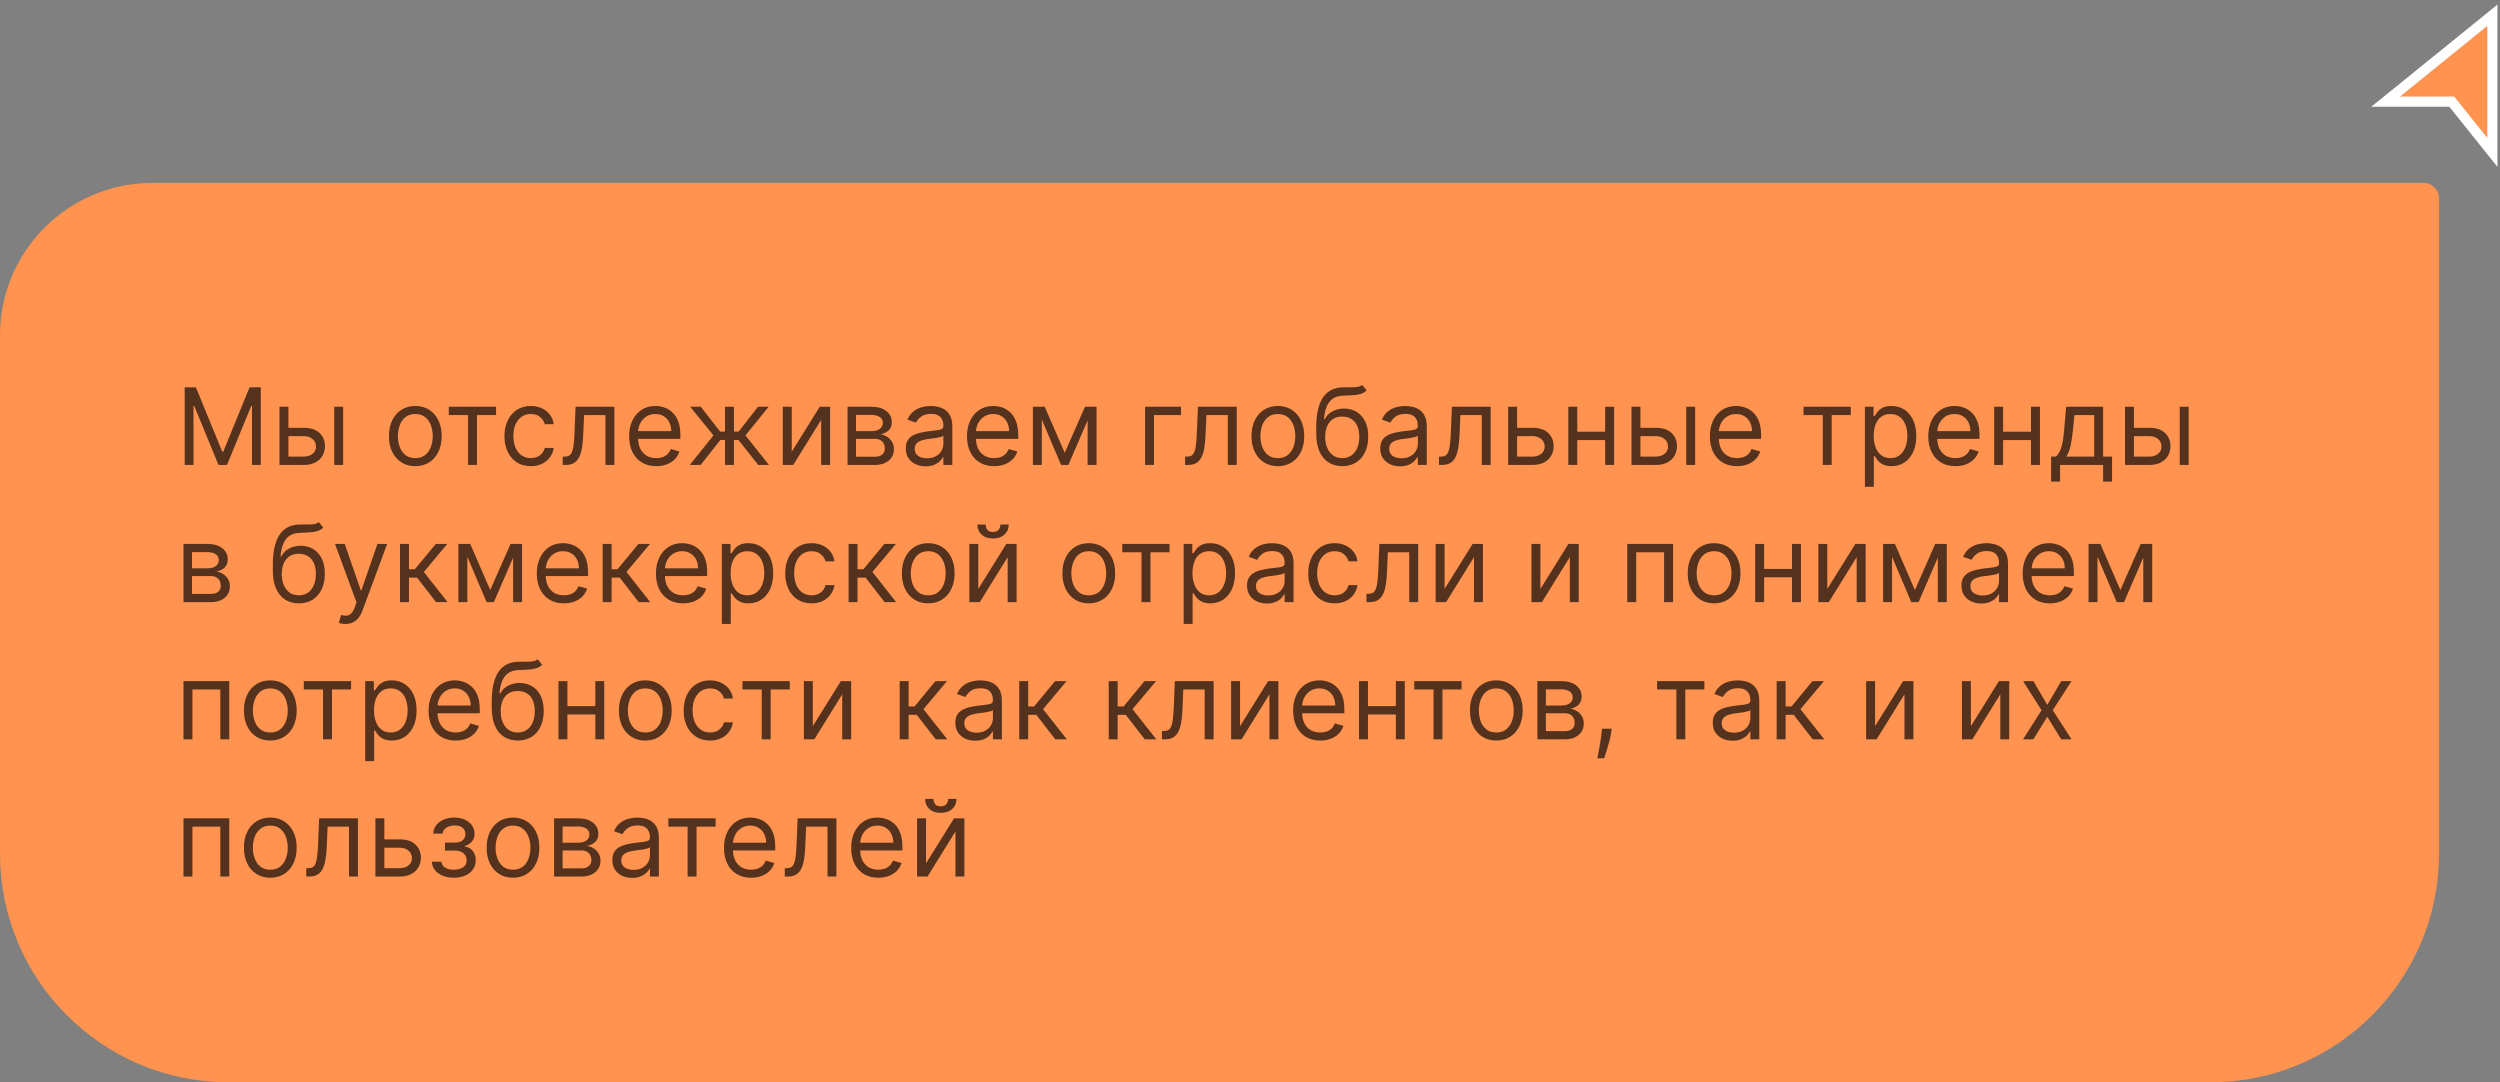 <?xml version="1.0" encoding="UTF-8"?> <svg xmlns="http://www.w3.org/2000/svg" width="328" height="142" viewBox="0 0 328 142" fill="none"><rect x="0" y="0" width="328" height="142" fill="#808080" stroke="none"/><path d="M327 2V20L321.667 13.333H313L327 2Z" fill="#FF934F" stroke="white" stroke-width="1.333"></path><path d="M0 44C0 32.954 8.954 24 20 24H318C319.105 24 320 24.895 320 26V112C320 128.569 306.569 142 290 142H30C13.431 142 0 128.569 0 112V44Z" fill="#FF934F"></path><path d="M24.233 50.818H25.704L29.165 59.27H29.284L32.744 50.818H34.216V61H33.062V53.264H32.963L29.781 61H28.668L25.486 53.264H25.386V61H24.233V50.818ZM37.683 56.128H39.871C40.766 56.128 41.45 56.355 41.924 56.809C42.398 57.263 42.635 57.838 42.635 58.534C42.635 58.992 42.529 59.407 42.317 59.782C42.105 60.153 41.793 60.45 41.382 60.672C40.971 60.891 40.467 61 39.871 61H36.669V53.364H37.842V59.906H39.871C40.335 59.906 40.716 59.784 41.014 59.538C41.312 59.293 41.462 58.978 41.462 58.594C41.462 58.189 41.312 57.86 41.014 57.604C40.716 57.349 40.335 57.222 39.871 57.222H37.683V56.128ZM43.848 61V53.364H45.021V61H43.848ZM54.489 61.159C53.799 61.159 53.194 60.995 52.674 60.667C52.157 60.339 51.753 59.88 51.461 59.29C51.173 58.7 51.029 58.01 51.029 57.222C51.029 56.426 51.173 55.732 51.461 55.139C51.753 54.545 52.157 54.084 52.674 53.756C53.194 53.428 53.799 53.264 54.489 53.264C55.178 53.264 55.781 53.428 56.298 53.756C56.819 54.084 57.223 54.545 57.511 55.139C57.803 55.732 57.949 56.426 57.949 57.222C57.949 58.01 57.803 58.7 57.511 59.29C57.223 59.88 56.819 60.339 56.298 60.667C55.781 60.995 55.178 61.159 54.489 61.159ZM54.489 60.105C55.012 60.105 55.443 59.971 55.781 59.702C56.119 59.434 56.37 59.081 56.532 58.644C56.694 58.206 56.776 57.732 56.776 57.222C56.776 56.711 56.694 56.236 56.532 55.795C56.37 55.354 56.119 54.998 55.781 54.726C55.443 54.454 55.012 54.318 54.489 54.318C53.965 54.318 53.534 54.454 53.196 54.726C52.858 54.998 52.608 55.354 52.445 55.795C52.283 56.236 52.202 56.711 52.202 57.222C52.202 57.732 52.283 58.206 52.445 58.644C52.608 59.081 52.858 59.434 53.196 59.702C53.534 59.971 53.965 60.105 54.489 60.105ZM58.882 54.457V53.364H65.087V54.457H62.581V61H61.407V54.457H58.882ZM69.644 61.159C68.928 61.159 68.311 60.99 67.794 60.652C67.277 60.314 66.879 59.848 66.601 59.255C66.323 58.662 66.183 57.984 66.183 57.222C66.183 56.446 66.326 55.762 66.611 55.168C66.899 54.572 67.3 54.106 67.814 53.771C68.331 53.433 68.934 53.264 69.624 53.264C70.161 53.264 70.645 53.364 71.076 53.562C71.506 53.761 71.859 54.04 72.135 54.398C72.41 54.756 72.58 55.173 72.647 55.651H71.473C71.384 55.303 71.185 54.994 70.877 54.726C70.572 54.454 70.161 54.318 69.644 54.318C69.186 54.318 68.785 54.438 68.441 54.676C68.099 54.911 67.832 55.245 67.64 55.675C67.451 56.103 67.357 56.605 67.357 57.182C67.357 57.772 67.45 58.285 67.635 58.723C67.824 59.16 68.089 59.5 68.431 59.742C68.775 59.984 69.18 60.105 69.644 60.105C69.949 60.105 70.225 60.052 70.474 59.946C70.723 59.84 70.933 59.688 71.105 59.489C71.278 59.29 71.4 59.051 71.473 58.773H72.647C72.58 59.224 72.416 59.63 72.154 59.991C71.896 60.349 71.553 60.634 71.125 60.846C70.701 61.055 70.207 61.159 69.644 61.159ZM73.826 61V59.906H74.104C74.333 59.906 74.523 59.861 74.676 59.772C74.828 59.679 74.951 59.519 75.044 59.29C75.14 59.058 75.213 58.736 75.262 58.325C75.315 57.911 75.354 57.384 75.377 56.744L75.516 53.364H80.607V61H79.434V54.457H76.63L76.51 57.182C76.484 57.808 76.427 58.36 76.341 58.837C76.258 59.311 76.131 59.709 75.958 60.031C75.789 60.352 75.564 60.594 75.282 60.756C75.001 60.919 74.648 61 74.223 61H73.826ZM86.101 61.159C85.365 61.159 84.731 60.997 84.197 60.672C83.667 60.344 83.257 59.886 82.969 59.3C82.684 58.71 82.542 58.024 82.542 57.242C82.542 56.459 82.684 55.77 82.969 55.173C83.257 54.573 83.659 54.106 84.172 53.771C84.689 53.433 85.293 53.264 85.982 53.264C86.38 53.264 86.772 53.331 87.16 53.463C87.548 53.596 87.901 53.811 88.219 54.109C88.537 54.404 88.791 54.795 88.98 55.283C89.169 55.77 89.263 56.37 89.263 57.082V57.58H83.377V56.565H88.07C88.07 56.135 87.984 55.75 87.811 55.412C87.642 55.074 87.4 54.807 87.086 54.611C86.774 54.416 86.406 54.318 85.982 54.318C85.515 54.318 85.11 54.434 84.769 54.666C84.431 54.895 84.171 55.193 83.988 55.561C83.806 55.929 83.715 56.323 83.715 56.744V57.42C83.715 57.997 83.814 58.486 84.013 58.887C84.215 59.285 84.495 59.588 84.853 59.797C85.211 60.002 85.627 60.105 86.101 60.105C86.409 60.105 86.688 60.062 86.936 59.976C87.188 59.886 87.406 59.754 87.588 59.578C87.77 59.399 87.911 59.177 88.01 58.912L89.144 59.23C89.025 59.615 88.824 59.953 88.542 60.244C88.261 60.533 87.913 60.758 87.498 60.92C87.084 61.08 86.618 61.159 86.101 61.159ZM90.506 61L93.608 57.122L90.545 53.364H91.938L94.483 56.625H95.119V53.364H96.293V56.625H96.909L99.454 53.364H100.847L97.804 57.122L100.886 61H99.474L96.889 57.719H96.293V61H95.119V57.719H94.523L91.918 61H90.506ZM103.876 59.27L107.555 53.364H108.908V61H107.734V55.094L104.075 61H102.703V53.364H103.876V59.27ZM111.197 61V53.364H114.319C115.141 53.364 115.794 53.549 116.277 53.92C116.761 54.292 117.003 54.782 117.003 55.392C117.003 55.856 116.866 56.216 116.591 56.471C116.316 56.723 115.963 56.894 115.532 56.983C115.813 57.023 116.087 57.122 116.352 57.281C116.621 57.44 116.843 57.659 117.018 57.938C117.194 58.213 117.282 58.551 117.282 58.952C117.282 59.343 117.182 59.693 116.983 60.001C116.785 60.309 116.5 60.553 116.128 60.731C115.757 60.91 115.313 61 114.796 61H111.197ZM112.31 59.926H114.796C115.2 59.926 115.517 59.83 115.746 59.638C115.974 59.446 116.089 59.184 116.089 58.852C116.089 58.458 115.974 58.148 115.746 57.923C115.517 57.694 115.2 57.58 114.796 57.58H112.31V59.926ZM112.31 56.565H114.319C114.634 56.565 114.904 56.522 115.129 56.436C115.354 56.347 115.527 56.221 115.646 56.058C115.769 55.892 115.83 55.697 115.83 55.472C115.83 55.15 115.696 54.898 115.427 54.716C115.159 54.53 114.789 54.438 114.319 54.438H112.31V56.565ZM121.445 61.179C120.961 61.179 120.522 61.088 120.128 60.906C119.733 60.72 119.42 60.453 119.188 60.105C118.956 59.754 118.84 59.33 118.84 58.832C118.84 58.395 118.926 58.04 119.098 57.769C119.271 57.493 119.501 57.278 119.789 57.122C120.078 56.966 120.396 56.85 120.744 56.774C121.095 56.695 121.448 56.632 121.803 56.585C122.267 56.526 122.643 56.481 122.932 56.451C123.223 56.418 123.435 56.363 123.568 56.287C123.704 56.211 123.772 56.078 123.772 55.889V55.849C123.772 55.359 123.637 54.978 123.369 54.706C123.104 54.434 122.701 54.298 122.161 54.298C121.601 54.298 121.162 54.421 120.843 54.666C120.525 54.911 120.302 55.173 120.172 55.452L119.059 55.054C119.258 54.59 119.523 54.229 119.854 53.97C120.189 53.708 120.553 53.526 120.948 53.423C121.346 53.317 121.737 53.264 122.121 53.264C122.366 53.264 122.648 53.294 122.966 53.354C123.288 53.41 123.598 53.528 123.896 53.707C124.198 53.886 124.448 54.156 124.647 54.517C124.846 54.878 124.945 55.362 124.945 55.969V61H123.772V59.966H123.712C123.633 60.132 123.5 60.309 123.314 60.498C123.129 60.687 122.882 60.847 122.574 60.98C122.265 61.113 121.889 61.179 121.445 61.179ZM121.624 60.125C122.088 60.125 122.479 60.034 122.797 59.852C123.119 59.669 123.361 59.434 123.523 59.146C123.689 58.857 123.772 58.554 123.772 58.236V57.162C123.722 57.222 123.613 57.276 123.444 57.326C123.278 57.372 123.086 57.414 122.867 57.45C122.651 57.483 122.441 57.513 122.235 57.54C122.033 57.563 121.869 57.583 121.743 57.599C121.438 57.639 121.153 57.704 120.888 57.793C120.626 57.88 120.414 58.01 120.252 58.186C120.093 58.358 120.013 58.594 120.013 58.892C120.013 59.3 120.164 59.608 120.466 59.817C120.771 60.022 121.157 60.125 121.624 60.125ZM130.428 61.159C129.692 61.159 129.058 60.997 128.524 60.672C127.994 60.344 127.584 59.886 127.296 59.3C127.011 58.71 126.869 58.024 126.869 57.242C126.869 56.459 127.011 55.77 127.296 55.173C127.584 54.573 127.986 54.106 128.499 53.771C129.016 53.433 129.62 53.264 130.309 53.264C130.707 53.264 131.099 53.331 131.487 53.463C131.875 53.596 132.228 53.811 132.546 54.109C132.864 54.404 133.118 54.795 133.307 55.283C133.496 55.77 133.59 56.37 133.59 57.082V57.58H127.704V56.565H132.397C132.397 56.135 132.311 55.75 132.138 55.412C131.969 55.074 131.727 54.807 131.413 54.611C131.101 54.416 130.733 54.318 130.309 54.318C129.842 54.318 129.437 54.434 129.096 54.666C128.758 54.895 128.498 55.193 128.315 55.561C128.133 55.929 128.042 56.323 128.042 56.744V57.42C128.042 57.997 128.141 58.486 128.34 58.887C128.542 59.285 128.822 59.588 129.18 59.797C129.538 60.002 129.954 60.105 130.428 60.105C130.736 60.105 131.015 60.062 131.263 59.976C131.515 59.886 131.732 59.754 131.915 59.578C132.097 59.399 132.238 59.177 132.337 58.912L133.471 59.23C133.352 59.615 133.151 59.953 132.869 60.244C132.588 60.533 132.24 60.758 131.825 60.92C131.411 61.08 130.945 61.159 130.428 61.159ZM139.691 59.409L142.356 53.364H143.47L140.168 61H139.214L135.972 53.364H137.066L139.691 59.409ZM136.688 53.364V61H135.515V53.364H136.688ZM142.694 61V53.364H143.867V61H142.694ZM154.946 53.364V54.457H151.406V61H150.232V53.364H154.946ZM155.48 61V59.906H155.758C155.987 59.906 156.177 59.861 156.33 59.772C156.482 59.679 156.605 59.519 156.698 59.29C156.794 59.058 156.867 58.736 156.916 58.325C156.969 57.911 157.007 57.384 157.031 56.744L157.17 53.364H162.261V61H161.087V54.457H158.284L158.164 57.182C158.138 57.808 158.081 58.36 157.995 58.837C157.912 59.311 157.785 59.709 157.612 60.031C157.443 60.352 157.218 60.594 156.936 60.756C156.654 60.919 156.301 61 155.877 61H155.48ZM167.656 61.159C166.966 61.159 166.361 60.995 165.841 60.667C165.324 60.339 164.92 59.88 164.628 59.29C164.34 58.7 164.196 58.01 164.196 57.222C164.196 56.426 164.34 55.732 164.628 55.139C164.92 54.545 165.324 54.084 165.841 53.756C166.361 53.428 166.966 53.264 167.656 53.264C168.345 53.264 168.948 53.428 169.465 53.756C169.986 54.084 170.39 54.545 170.678 55.139C170.97 55.732 171.116 56.426 171.116 57.222C171.116 58.01 170.97 58.7 170.678 59.29C170.39 59.88 169.986 60.339 169.465 60.667C168.948 60.995 168.345 61.159 167.656 61.159ZM167.656 60.105C168.179 60.105 168.61 59.971 168.948 59.702C169.286 59.434 169.537 59.081 169.699 58.644C169.861 58.206 169.943 57.732 169.943 57.222C169.943 56.711 169.861 56.236 169.699 55.795C169.537 55.354 169.286 54.998 168.948 54.726C168.61 54.454 168.179 54.318 167.656 54.318C167.132 54.318 166.701 54.454 166.363 54.726C166.025 54.998 165.775 55.354 165.612 55.795C165.45 56.236 165.369 56.711 165.369 57.222C165.369 57.732 165.45 58.206 165.612 58.644C165.775 59.081 166.025 59.434 166.363 59.702C166.701 59.971 167.132 60.105 167.656 60.105ZM178.715 50.5L179.311 51.216C179.079 51.441 178.811 51.599 178.506 51.688C178.201 51.778 177.856 51.832 177.472 51.852C177.087 51.872 176.66 51.892 176.189 51.912C175.659 51.932 175.22 52.061 174.872 52.3C174.524 52.538 174.255 52.883 174.066 53.334C173.877 53.785 173.756 54.338 173.703 54.994H173.803C174.061 54.517 174.419 54.166 174.877 53.94C175.334 53.715 175.824 53.602 176.348 53.602C176.945 53.602 177.482 53.742 177.959 54.02C178.436 54.298 178.814 54.711 179.092 55.258C179.371 55.805 179.51 56.479 179.51 57.281C179.51 58.08 179.368 58.769 179.083 59.349C178.801 59.929 178.405 60.377 177.894 60.692C177.387 61.003 176.792 61.159 176.109 61.159C175.427 61.159 174.828 60.998 174.315 60.677C173.801 60.352 173.402 59.871 173.117 59.235C172.832 58.595 172.689 57.805 172.689 56.864V56.048C172.689 54.348 172.977 53.059 173.554 52.18C174.134 51.302 175.006 50.848 176.169 50.818C176.58 50.805 176.946 50.802 177.268 50.808C177.589 50.815 177.869 50.8 178.108 50.764C178.347 50.727 178.549 50.639 178.715 50.5ZM176.109 60.105C176.57 60.105 176.966 59.989 177.298 59.757C177.632 59.525 177.889 59.199 178.068 58.778C178.247 58.353 178.337 57.855 178.337 57.281C178.337 56.724 178.246 56.251 178.063 55.859C177.884 55.468 177.627 55.17 177.293 54.965C176.958 54.759 176.557 54.656 176.09 54.656C175.748 54.656 175.442 54.714 175.17 54.83C174.898 54.946 174.666 55.117 174.474 55.342C174.282 55.568 174.132 55.843 174.026 56.168C173.924 56.492 173.869 56.864 173.862 57.281C173.862 58.136 174.063 58.821 174.464 59.334C174.865 59.848 175.413 60.105 176.109 60.105ZM183.692 61.179C183.208 61.179 182.769 61.088 182.374 60.906C181.98 60.72 181.667 60.453 181.435 60.105C181.203 59.754 181.087 59.33 181.087 58.832C181.087 58.395 181.173 58.04 181.345 57.769C181.518 57.493 181.748 57.278 182.036 57.122C182.325 56.966 182.643 56.85 182.991 56.774C183.342 56.695 183.695 56.632 184.05 56.585C184.514 56.526 184.89 56.481 185.178 56.451C185.47 56.418 185.682 56.363 185.815 56.287C185.951 56.211 186.019 56.078 186.019 55.889V55.849C186.019 55.359 185.884 54.978 185.616 54.706C185.351 54.434 184.948 54.298 184.408 54.298C183.848 54.298 183.409 54.421 183.09 54.666C182.772 54.911 182.548 55.173 182.419 55.452L181.306 55.054C181.504 54.59 181.77 54.229 182.101 53.97C182.436 53.708 182.8 53.526 183.195 53.423C183.593 53.317 183.984 53.264 184.368 53.264C184.613 53.264 184.895 53.294 185.213 53.354C185.535 53.41 185.845 53.528 186.143 53.707C186.445 53.886 186.695 54.156 186.894 54.517C187.093 54.878 187.192 55.362 187.192 55.969V61H186.019V59.966H185.959C185.879 60.132 185.747 60.309 185.561 60.498C185.376 60.687 185.129 60.847 184.821 60.98C184.512 61.113 184.136 61.179 183.692 61.179ZM183.871 60.125C184.335 60.125 184.726 60.034 185.044 59.852C185.366 59.669 185.608 59.434 185.77 59.146C185.936 58.857 186.019 58.554 186.019 58.236V57.162C185.969 57.222 185.86 57.276 185.691 57.326C185.525 57.372 185.333 57.414 185.114 57.45C184.898 57.483 184.688 57.513 184.482 57.54C184.28 57.563 184.116 57.583 183.99 57.599C183.685 57.639 183.4 57.704 183.135 57.793C182.873 57.88 182.661 58.01 182.499 58.186C182.34 58.358 182.26 58.594 182.26 58.892C182.26 59.3 182.411 59.608 182.713 59.817C183.017 60.022 183.404 60.125 183.871 60.125ZM188.797 61V59.906H189.076C189.304 59.906 189.495 59.861 189.647 59.772C189.8 59.679 189.923 59.519 190.015 59.29C190.111 59.058 190.184 58.736 190.234 58.325C190.287 57.911 190.325 57.384 190.348 56.744L190.488 53.364H195.579V61H194.405V54.457H191.601L191.482 57.182C191.455 57.808 191.399 58.36 191.313 58.837C191.23 59.311 191.103 59.709 190.93 60.031C190.761 60.352 190.536 60.594 190.254 60.756C189.972 60.919 189.619 61 189.195 61H188.797ZM198.885 56.128H201.073C201.968 56.128 202.652 56.355 203.126 56.809C203.6 57.263 203.837 57.838 203.837 58.534C203.837 58.992 203.731 59.407 203.519 59.782C203.307 60.153 202.995 60.45 202.584 60.672C202.173 60.891 201.67 61 201.073 61H197.871V53.364H199.045V59.906H201.073C201.537 59.906 201.918 59.784 202.216 59.538C202.515 59.293 202.664 58.978 202.664 58.594C202.664 58.189 202.515 57.86 202.216 57.604C201.918 57.349 201.537 57.222 201.073 57.222H198.885V56.128ZM210.874 56.645V57.739H206.658V56.645H210.874ZM206.937 53.364V61H205.763V53.364H206.937ZM211.769 53.364V61H210.596V53.364H211.769ZM215.066 56.128H217.253C218.148 56.128 218.833 56.355 219.307 56.809C219.781 57.263 220.018 57.838 220.018 58.534C220.018 58.992 219.912 59.407 219.699 59.782C219.487 60.153 219.176 60.45 218.765 60.672C218.354 60.891 217.85 61 217.253 61H214.052V53.364H215.225V59.906H217.253C217.717 59.906 218.099 59.784 218.397 59.538C218.695 59.293 218.844 58.978 218.844 58.594C218.844 58.189 218.695 57.86 218.397 57.604C218.099 57.349 217.717 57.222 217.253 57.222H215.066V56.128ZM221.231 61V53.364H222.404V61H221.231ZM227.893 61.159C227.158 61.159 226.523 60.997 225.989 60.672C225.459 60.344 225.05 59.886 224.761 59.3C224.476 58.71 224.334 58.024 224.334 57.242C224.334 56.459 224.476 55.77 224.761 55.173C225.05 54.573 225.451 54.106 225.964 53.771C226.481 53.433 227.085 53.264 227.774 53.264C228.172 53.264 228.565 53.331 228.952 53.463C229.34 53.596 229.693 53.811 230.011 54.109C230.329 54.404 230.583 54.795 230.772 55.283C230.961 55.77 231.055 56.37 231.055 57.082V57.58H225.169V56.565H229.862C229.862 56.135 229.776 55.75 229.604 55.412C229.435 55.074 229.193 54.807 228.878 54.611C228.566 54.416 228.198 54.318 227.774 54.318C227.307 54.318 226.902 54.434 226.561 54.666C226.223 54.895 225.963 55.193 225.78 55.561C225.598 55.929 225.507 56.323 225.507 56.744V57.42C225.507 57.997 225.606 58.486 225.805 58.887C226.007 59.285 226.288 59.588 226.646 59.797C227.003 60.002 227.419 60.105 227.893 60.105C228.202 60.105 228.48 60.062 228.729 59.976C228.981 59.886 229.198 59.754 229.38 59.578C229.562 59.399 229.703 59.177 229.802 58.912L230.936 59.23C230.817 59.615 230.616 59.953 230.334 60.244C230.053 60.533 229.705 60.758 229.29 60.92C228.876 61.08 228.41 61.159 227.893 61.159ZM236.62 54.457V53.364H242.825V54.457H240.319V61H239.146V54.457H236.62ZM244.676 63.864V53.364H245.81V54.577H245.949C246.035 54.444 246.154 54.275 246.307 54.07C246.463 53.861 246.685 53.675 246.973 53.513C247.265 53.347 247.659 53.264 248.156 53.264C248.799 53.264 249.366 53.425 249.857 53.746C250.347 54.068 250.73 54.524 251.005 55.114C251.28 55.704 251.418 56.4 251.418 57.202C251.418 58.01 251.28 58.711 251.005 59.305C250.73 59.895 250.349 60.352 249.861 60.677C249.374 60.998 248.812 61.159 248.176 61.159C247.686 61.159 247.293 61.078 246.998 60.916C246.703 60.75 246.476 60.562 246.317 60.354C246.158 60.142 246.035 59.966 245.949 59.827H245.849V63.864H244.676ZM245.83 57.182C245.83 57.758 245.914 58.267 246.083 58.708C246.252 59.146 246.499 59.489 246.824 59.737C247.149 59.983 247.546 60.105 248.017 60.105C248.508 60.105 248.917 59.976 249.245 59.717C249.576 59.456 249.825 59.104 249.991 58.663C250.16 58.219 250.244 57.725 250.244 57.182C250.244 56.645 250.161 56.161 249.996 55.73C249.833 55.296 249.586 54.953 249.255 54.701C248.927 54.446 248.514 54.318 248.017 54.318C247.54 54.318 247.139 54.439 246.814 54.681C246.489 54.92 246.244 55.255 246.078 55.685C245.912 56.113 245.83 56.612 245.83 57.182ZM256.549 61.159C255.813 61.159 255.179 60.997 254.645 60.672C254.115 60.344 253.705 59.886 253.417 59.3C253.132 58.71 252.989 58.024 252.989 57.242C252.989 56.459 253.132 55.77 253.417 55.173C253.705 54.573 254.106 54.106 254.62 53.771C255.137 53.433 255.74 53.264 256.43 53.264C256.827 53.264 257.22 53.331 257.608 53.463C257.996 53.596 258.349 53.811 258.667 54.109C258.985 54.404 259.239 54.795 259.428 55.283C259.617 55.77 259.711 56.37 259.711 57.082V57.58H253.825V56.565H258.518C258.518 56.135 258.432 55.75 258.259 55.412C258.09 55.074 257.848 54.807 257.533 54.611C257.222 54.416 256.854 54.318 256.43 54.318C255.962 54.318 255.558 54.434 255.217 54.666C254.879 54.895 254.618 55.193 254.436 55.561C254.254 55.929 254.163 56.323 254.163 56.744V57.42C254.163 57.997 254.262 58.486 254.461 58.887C254.663 59.285 254.943 59.588 255.301 59.797C255.659 60.002 256.075 60.105 256.549 60.105C256.857 60.105 257.136 60.062 257.384 59.976C257.636 59.886 257.853 59.754 258.036 59.578C258.218 59.399 258.359 59.177 258.458 58.912L259.592 59.23C259.472 59.615 259.272 59.953 258.99 60.244C258.708 60.533 258.36 60.758 257.946 60.92C257.532 61.08 257.066 61.159 256.549 61.159ZM266.747 56.645V57.739H262.531V56.645H266.747ZM262.809 53.364V61H261.636V53.364H262.809ZM267.641 53.364V61H266.468V53.364H267.641ZM269.109 63.188V59.906H269.745C269.901 59.744 270.035 59.568 270.148 59.379C270.261 59.19 270.358 58.967 270.441 58.708C270.527 58.446 270.6 58.128 270.66 57.754C270.72 57.376 270.773 56.92 270.819 56.386L271.078 53.364H275.93V59.906H277.103V63.188H275.93V61H270.282V63.188H269.109ZM271.078 59.906H274.757V54.457H272.171L271.973 56.386C271.89 57.185 271.787 57.883 271.664 58.479C271.542 59.076 271.346 59.552 271.078 59.906ZM279.815 56.128H282.002C282.897 56.128 283.582 56.355 284.056 56.809C284.53 57.263 284.766 57.838 284.766 58.534C284.766 58.992 284.66 59.407 284.448 59.782C284.236 60.153 283.925 60.45 283.514 60.672C283.103 60.891 282.599 61 282.002 61H278.801V53.364H279.974V59.906H282.002C282.466 59.906 282.847 59.784 283.146 59.538C283.444 59.293 283.593 58.978 283.593 58.594C283.593 58.189 283.444 57.86 283.146 57.604C282.847 57.349 282.466 57.222 282.002 57.222H279.815V56.128ZM285.98 61V53.364H287.153V61H285.98ZM24.074 79V71.364H27.196C28.018 71.364 28.671 71.549 29.155 71.921C29.639 72.292 29.881 72.782 29.881 73.392C29.881 73.856 29.743 74.216 29.468 74.471C29.193 74.723 28.84 74.894 28.409 74.983C28.691 75.023 28.964 75.122 29.229 75.281C29.498 75.44 29.72 75.659 29.896 75.938C30.071 76.213 30.159 76.551 30.159 76.952C30.159 77.343 30.06 77.692 29.861 78.001C29.662 78.309 29.377 78.553 29.006 78.731C28.634 78.91 28.19 79 27.673 79H24.074ZM25.188 77.926H27.673C28.078 77.926 28.394 77.83 28.623 77.638C28.852 77.445 28.966 77.184 28.966 76.852C28.966 76.458 28.852 76.148 28.623 75.923C28.394 75.694 28.078 75.579 27.673 75.579H25.188V77.926ZM25.188 74.565H27.196C27.511 74.565 27.781 74.522 28.006 74.436C28.232 74.347 28.404 74.221 28.523 74.058C28.646 73.892 28.707 73.697 28.707 73.472C28.707 73.15 28.573 72.898 28.305 72.716C28.036 72.53 27.667 72.438 27.196 72.438H25.188V74.565ZM41.82 68.5L42.417 69.216C42.185 69.441 41.916 69.599 41.611 69.688C41.307 69.778 40.962 69.832 40.577 69.852C40.193 69.872 39.765 69.892 39.295 69.912C38.764 69.932 38.325 70.061 37.977 70.3C37.629 70.538 37.361 70.883 37.172 71.334C36.983 71.785 36.862 72.338 36.809 72.994H36.908C37.167 72.517 37.525 72.166 37.982 71.94C38.44 71.715 38.93 71.602 39.454 71.602C40.05 71.602 40.587 71.742 41.065 72.02C41.542 72.298 41.92 72.711 42.198 73.258C42.477 73.805 42.616 74.479 42.616 75.281C42.616 76.08 42.473 76.769 42.188 77.349C41.907 77.93 41.51 78.377 41 78.692C40.493 79.003 39.898 79.159 39.215 79.159C38.532 79.159 37.934 78.998 37.42 78.677C36.907 78.352 36.507 77.871 36.222 77.235C35.937 76.595 35.795 75.805 35.795 74.864V74.048C35.795 72.348 36.083 71.059 36.66 70.18C37.24 69.302 38.111 68.848 39.275 68.818C39.686 68.805 40.052 68.802 40.374 68.808C40.695 68.815 40.975 68.8 41.214 68.763C41.452 68.727 41.655 68.639 41.82 68.5ZM39.215 78.105C39.676 78.105 40.072 77.989 40.403 77.757C40.738 77.525 40.995 77.199 41.174 76.778C41.353 76.353 41.443 75.855 41.443 75.281C41.443 74.724 41.351 74.251 41.169 73.859C40.99 73.468 40.733 73.17 40.398 72.965C40.064 72.759 39.663 72.656 39.195 72.656C38.854 72.656 38.547 72.714 38.276 72.83C38.004 72.946 37.772 73.117 37.58 73.342C37.387 73.568 37.238 73.843 37.132 74.168C37.029 74.492 36.975 74.864 36.968 75.281C36.968 76.136 37.169 76.821 37.57 77.335C37.971 77.848 38.519 78.105 39.215 78.105ZM45.306 81.864C45.107 81.864 44.93 81.847 44.774 81.814C44.618 81.784 44.511 81.754 44.451 81.724L44.749 80.69C45.034 80.763 45.286 80.79 45.505 80.77C45.724 80.75 45.918 80.652 46.087 80.477C46.259 80.304 46.416 80.024 46.559 79.636L46.778 79.04L43.954 71.364H45.227L47.335 77.449H47.414L49.522 71.364H50.795L47.553 80.114C47.407 80.508 47.227 80.835 47.011 81.093C46.796 81.355 46.546 81.549 46.261 81.675C45.979 81.801 45.661 81.864 45.306 81.864ZM52.483 79V71.364H53.657V74.685H54.432L57.177 71.364H58.688L55.606 75.043L58.728 79H57.216L54.711 75.778H53.657V79H52.483ZM64.319 77.409L66.984 71.364H68.098L64.796 79H63.842L60.6 71.364H61.694L64.319 77.409ZM61.316 71.364V79H60.143V71.364H61.316ZM67.322 79V71.364H68.495V79H67.322ZM73.985 79.159C73.249 79.159 72.614 78.997 72.081 78.672C71.55 78.344 71.141 77.886 70.853 77.3C70.568 76.71 70.425 76.024 70.425 75.242C70.425 74.459 70.568 73.77 70.853 73.173C71.141 72.573 71.542 72.106 72.056 71.771C72.573 71.433 73.176 71.264 73.865 71.264C74.263 71.264 74.656 71.331 75.044 71.463C75.431 71.596 75.784 71.811 76.103 72.109C76.421 72.404 76.674 72.796 76.863 73.283C77.052 73.77 77.147 74.37 77.147 75.082V75.579H71.26V74.565H75.954C75.954 74.135 75.867 73.75 75.695 73.412C75.526 73.074 75.284 72.807 74.969 72.612C74.657 72.416 74.29 72.318 73.865 72.318C73.398 72.318 72.994 72.434 72.652 72.666C72.314 72.895 72.054 73.193 71.872 73.561C71.689 73.929 71.598 74.323 71.598 74.744V75.421C71.598 75.997 71.698 76.486 71.897 76.887C72.099 77.285 72.379 77.588 72.737 77.797C73.095 78.002 73.511 78.105 73.985 78.105C74.293 78.105 74.571 78.062 74.82 77.976C75.072 77.886 75.289 77.754 75.471 77.578C75.653 77.399 75.794 77.177 75.894 76.912L77.027 77.23C76.908 77.615 76.707 77.953 76.426 78.244C76.144 78.533 75.796 78.758 75.382 78.921C74.967 79.079 74.502 79.159 73.985 79.159ZM79.071 79V71.364H80.245V74.685H81.02L83.765 71.364H85.276L82.194 75.043L85.316 79H83.804L81.299 75.778H80.245V79H79.071ZM89.618 79.159C88.882 79.159 88.248 78.997 87.714 78.672C87.184 78.344 86.775 77.886 86.486 77.3C86.201 76.71 86.059 76.024 86.059 75.242C86.059 74.459 86.201 73.77 86.486 73.173C86.775 72.573 87.175 72.106 87.689 71.771C88.206 71.433 88.809 71.264 89.499 71.264C89.897 71.264 90.289 71.331 90.677 71.463C91.065 71.596 91.418 71.811 91.736 72.109C92.054 72.404 92.308 72.796 92.497 73.283C92.686 73.77 92.78 74.37 92.78 75.082V75.579H86.894V74.565H91.587C91.587 74.135 91.501 73.75 91.329 73.412C91.159 73.074 90.918 72.807 90.603 72.612C90.291 72.416 89.923 72.318 89.499 72.318C89.032 72.318 88.627 72.434 88.286 72.666C87.948 72.895 87.688 73.193 87.505 73.561C87.323 73.929 87.232 74.323 87.232 74.744V75.421C87.232 75.997 87.331 76.486 87.53 76.887C87.732 77.285 88.012 77.588 88.37 77.797C88.728 78.002 89.144 78.105 89.618 78.105C89.927 78.105 90.205 78.062 90.454 77.976C90.705 77.886 90.922 77.754 91.105 77.578C91.287 77.399 91.428 77.177 91.527 76.912L92.661 77.23C92.541 77.615 92.341 77.953 92.059 78.244C91.778 78.533 91.43 78.758 91.015 78.921C90.601 79.079 90.135 79.159 89.618 79.159ZM94.705 81.864V71.364H95.838V72.577H95.978C96.064 72.444 96.183 72.275 96.336 72.07C96.491 71.861 96.713 71.675 97.002 71.513C97.293 71.347 97.688 71.264 98.185 71.264C98.828 71.264 99.395 71.425 99.885 71.746C100.376 72.068 100.759 72.524 101.034 73.114C101.309 73.704 101.446 74.4 101.446 75.202C101.446 76.01 101.309 76.711 101.034 77.305C100.759 77.895 100.378 78.352 99.89 78.677C99.403 78.998 98.841 79.159 98.205 79.159C97.714 79.159 97.322 79.078 97.027 78.915C96.732 78.75 96.505 78.562 96.346 78.354C96.186 78.142 96.064 77.966 95.978 77.827H95.878V81.864H94.705ZM95.858 75.182C95.858 75.758 95.943 76.267 96.112 76.708C96.281 77.146 96.528 77.489 96.853 77.737C97.177 77.983 97.575 78.105 98.046 78.105C98.536 78.105 98.946 77.976 99.274 77.717C99.605 77.456 99.854 77.104 100.02 76.663C100.189 76.219 100.273 75.725 100.273 75.182C100.273 74.645 100.19 74.161 100.025 73.73C99.862 73.296 99.615 72.953 99.284 72.701C98.956 72.446 98.543 72.318 98.046 72.318C97.569 72.318 97.168 72.439 96.843 72.681C96.518 72.92 96.273 73.254 96.107 73.685C95.941 74.113 95.858 74.612 95.858 75.182ZM106.478 79.159C105.763 79.159 105.146 78.99 104.629 78.652C104.112 78.314 103.714 77.848 103.436 77.255C103.157 76.662 103.018 75.984 103.018 75.222C103.018 74.446 103.161 73.762 103.446 73.168C103.734 72.572 104.135 72.106 104.649 71.771C105.166 71.433 105.769 71.264 106.459 71.264C106.996 71.264 107.479 71.364 107.91 71.562C108.341 71.761 108.694 72.04 108.969 72.398C109.244 72.756 109.415 73.173 109.481 73.651H108.308C108.219 73.303 108.02 72.994 107.711 72.726C107.407 72.454 106.996 72.318 106.478 72.318C106.021 72.318 105.62 72.438 105.275 72.676C104.934 72.912 104.667 73.245 104.475 73.675C104.286 74.103 104.192 74.605 104.192 75.182C104.192 75.772 104.284 76.285 104.47 76.723C104.659 77.16 104.924 77.5 105.265 77.742C105.61 77.984 106.014 78.105 106.478 78.105C106.783 78.105 107.06 78.052 107.309 77.946C107.557 77.84 107.768 77.688 107.94 77.489C108.112 77.29 108.235 77.051 108.308 76.773H109.481C109.415 77.224 109.251 77.629 108.989 77.991C108.731 78.349 108.388 78.634 107.96 78.846C107.536 79.055 107.042 79.159 106.478 79.159ZM111.337 79V71.364H112.51V74.685H113.285L116.03 71.364H117.541L114.459 75.043L117.581 79H116.069L113.564 75.778H112.51V79H111.337ZM121.784 79.159C121.094 79.159 120.49 78.995 119.969 78.667C119.452 78.339 119.048 77.88 118.756 77.29C118.468 76.7 118.324 76.01 118.324 75.222C118.324 74.426 118.468 73.732 118.756 73.138C119.048 72.545 119.452 72.085 119.969 71.756C120.49 71.428 121.094 71.264 121.784 71.264C122.473 71.264 123.076 71.428 123.594 71.756C124.114 72.085 124.518 72.545 124.807 73.138C125.098 73.732 125.244 74.426 125.244 75.222C125.244 76.01 125.098 76.7 124.807 77.29C124.518 77.88 124.114 78.339 123.594 78.667C123.076 78.995 122.473 79.159 121.784 79.159ZM121.784 78.105C122.308 78.105 122.738 77.971 123.076 77.702C123.415 77.434 123.665 77.081 123.827 76.644C123.99 76.206 124.071 75.732 124.071 75.222C124.071 74.711 123.99 74.236 123.827 73.795C123.665 73.354 123.415 72.998 123.076 72.726C122.738 72.454 122.308 72.318 121.784 72.318C121.26 72.318 120.829 72.454 120.491 72.726C120.153 72.998 119.903 73.354 119.741 73.795C119.578 74.236 119.497 74.711 119.497 75.222C119.497 75.732 119.578 76.206 119.741 76.644C119.903 77.081 120.153 77.434 120.491 77.702C120.829 77.971 121.26 78.105 121.784 78.105ZM128.348 77.27L132.027 71.364H133.38V79H132.206V73.094L128.547 79H127.175V71.364H128.348V77.27ZM131.252 68.818H132.346C132.346 69.355 132.16 69.794 131.789 70.136C131.418 70.477 130.914 70.648 130.277 70.648C129.651 70.648 129.152 70.477 128.781 70.136C128.413 69.794 128.229 69.355 128.229 68.818H129.323C129.323 69.077 129.394 69.304 129.537 69.499C129.682 69.695 129.929 69.793 130.277 69.793C130.625 69.793 130.874 69.695 131.023 69.499C131.176 69.304 131.252 69.077 131.252 68.818ZM142.848 79.159C142.159 79.159 141.554 78.995 141.034 78.667C140.517 78.339 140.112 77.88 139.821 77.29C139.532 76.7 139.388 76.01 139.388 75.222C139.388 74.426 139.532 73.732 139.821 73.138C140.112 72.545 140.517 72.085 141.034 71.756C141.554 71.428 142.159 71.264 142.848 71.264C143.538 71.264 144.141 71.428 144.658 71.756C145.178 72.085 145.583 72.545 145.871 73.138C146.163 73.732 146.309 74.426 146.309 75.222C146.309 76.01 146.163 76.7 145.871 77.29C145.583 77.88 145.178 78.339 144.658 78.667C144.141 78.995 143.538 79.159 142.848 79.159ZM142.848 78.105C143.372 78.105 143.803 77.971 144.141 77.702C144.479 77.434 144.729 77.081 144.892 76.644C145.054 76.206 145.135 75.732 145.135 75.222C145.135 74.711 145.054 74.236 144.892 73.795C144.729 73.354 144.479 72.998 144.141 72.726C143.803 72.454 143.372 72.318 142.848 72.318C142.325 72.318 141.894 72.454 141.556 72.726C141.218 72.998 140.967 73.354 140.805 73.795C140.643 74.236 140.561 74.711 140.561 75.222C140.561 75.732 140.643 76.206 140.805 76.644C140.967 77.081 141.218 77.434 141.556 77.702C141.894 77.971 142.325 78.105 142.848 78.105ZM147.242 72.457V71.364H153.446V72.457H150.94V79H149.767V72.457H147.242ZM155.298 81.864V71.364H156.431V72.577H156.57C156.657 72.444 156.776 72.275 156.928 72.07C157.084 71.861 157.306 71.675 157.594 71.513C157.886 71.347 158.281 71.264 158.778 71.264C159.421 71.264 159.987 71.425 160.478 71.746C160.969 72.068 161.351 72.524 161.626 73.114C161.902 73.704 162.039 74.4 162.039 75.202C162.039 76.01 161.902 76.711 161.626 77.305C161.351 77.895 160.97 78.352 160.483 78.677C159.996 78.998 159.434 79.159 158.798 79.159C158.307 79.159 157.914 79.078 157.619 78.915C157.324 78.75 157.097 78.562 156.938 78.354C156.779 78.142 156.657 77.966 156.57 77.827H156.471V81.864H155.298ZM156.451 75.182C156.451 75.758 156.536 76.267 156.705 76.708C156.874 77.146 157.121 77.489 157.445 77.737C157.77 77.983 158.168 78.105 158.639 78.105C159.129 78.105 159.538 77.976 159.867 77.717C160.198 77.456 160.447 77.104 160.612 76.663C160.781 76.219 160.866 75.725 160.866 75.182C160.866 74.645 160.783 74.161 160.617 73.73C160.455 73.296 160.208 72.953 159.876 72.701C159.548 72.446 159.136 72.318 158.639 72.318C158.161 72.318 157.76 72.439 157.435 72.681C157.111 72.92 156.865 73.254 156.7 73.685C156.534 74.113 156.451 74.612 156.451 75.182ZM166.216 79.179C165.732 79.179 165.293 79.088 164.899 78.906C164.504 78.72 164.191 78.453 163.959 78.105C163.727 77.754 163.611 77.329 163.611 76.832C163.611 76.395 163.697 76.04 163.869 75.769C164.042 75.493 164.272 75.278 164.56 75.122C164.849 74.966 165.167 74.85 165.515 74.774C165.866 74.695 166.219 74.632 166.574 74.585C167.038 74.526 167.414 74.481 167.703 74.451C167.994 74.418 168.206 74.363 168.339 74.287C168.475 74.211 168.543 74.078 168.543 73.889V73.849C168.543 73.359 168.408 72.978 168.14 72.706C167.875 72.434 167.472 72.298 166.932 72.298C166.372 72.298 165.933 72.421 165.614 72.666C165.296 72.912 165.073 73.173 164.943 73.452L163.83 73.054C164.029 72.59 164.294 72.229 164.625 71.97C164.96 71.708 165.324 71.526 165.719 71.423C166.117 71.317 166.508 71.264 166.892 71.264C167.137 71.264 167.419 71.294 167.737 71.354C168.059 71.41 168.369 71.528 168.667 71.707C168.969 71.886 169.219 72.156 169.418 72.517C169.617 72.878 169.716 73.362 169.716 73.969V79H168.543V77.966H168.483C168.404 78.132 168.271 78.309 168.085 78.498C167.9 78.687 167.653 78.847 167.345 78.98C167.036 79.113 166.66 79.179 166.216 79.179ZM166.395 78.125C166.859 78.125 167.25 78.034 167.568 77.852C167.89 77.669 168.132 77.434 168.294 77.146C168.46 76.857 168.543 76.554 168.543 76.236V75.162C168.493 75.222 168.384 75.276 168.215 75.326C168.049 75.372 167.857 75.414 167.638 75.45C167.422 75.483 167.212 75.513 167.007 75.54C166.804 75.563 166.64 75.583 166.514 75.599C166.209 75.639 165.924 75.704 165.659 75.793C165.397 75.879 165.185 76.01 165.023 76.186C164.864 76.358 164.784 76.594 164.784 76.892C164.784 77.3 164.935 77.608 165.237 77.817C165.542 78.022 165.928 78.125 166.395 78.125ZM175.1 79.159C174.384 79.159 173.767 78.99 173.25 78.652C172.733 78.314 172.336 77.848 172.057 77.255C171.779 76.662 171.64 75.984 171.64 75.222C171.64 74.446 171.782 73.762 172.067 73.168C172.355 72.572 172.757 72.106 173.27 71.771C173.787 71.433 174.391 71.264 175.08 71.264C175.617 71.264 176.101 71.364 176.532 71.562C176.963 71.761 177.315 72.04 177.591 72.398C177.866 72.756 178.036 73.173 178.103 73.651H176.929C176.84 73.303 176.641 72.994 176.333 72.726C176.028 72.454 175.617 72.318 175.1 72.318C174.642 72.318 174.241 72.438 173.897 72.676C173.555 72.912 173.288 73.245 173.096 73.675C172.907 74.103 172.813 74.605 172.813 75.182C172.813 75.772 172.906 76.285 173.091 76.723C173.28 77.16 173.545 77.5 173.887 77.742C174.231 77.984 174.636 78.105 175.1 78.105C175.405 78.105 175.681 78.052 175.93 77.946C176.179 77.84 176.389 77.688 176.561 77.489C176.734 77.29 176.856 77.051 176.929 76.773H178.103C178.036 77.224 177.872 77.629 177.61 77.991C177.352 78.349 177.009 78.634 176.581 78.846C176.157 79.055 175.663 79.159 175.1 79.159ZM179.282 79V77.906H179.56C179.789 77.906 179.979 77.862 180.132 77.772C180.284 77.679 180.407 77.519 180.5 77.29C180.596 77.058 180.669 76.736 180.719 76.325C180.772 75.911 180.81 75.384 180.833 74.744L180.972 71.364H186.063V79H184.89V72.457H182.086L181.966 75.182C181.94 75.808 181.884 76.36 181.797 76.837C181.714 77.311 181.587 77.709 181.415 78.031C181.245 78.352 181.02 78.594 180.738 78.756C180.457 78.919 180.104 79 179.679 79H179.282ZM189.529 77.27L193.208 71.364H194.56V79H193.387V73.094L189.728 79H188.356V71.364H189.529V77.27ZM202.1 77.27L205.779 71.364H207.131V79H205.958V73.094L202.299 79H200.927V71.364H202.1V77.27ZM213.498 79V71.364H219.503V79H218.33V72.457H214.671V79H213.498ZM224.888 79.159C224.199 79.159 223.594 78.995 223.074 78.667C222.557 78.339 222.152 77.88 221.861 77.29C221.572 76.7 221.428 76.01 221.428 75.222C221.428 74.426 221.572 73.732 221.861 73.138C222.152 72.545 222.557 72.085 223.074 71.756C223.594 71.428 224.199 71.264 224.888 71.264C225.578 71.264 226.181 71.428 226.698 71.756C227.218 72.085 227.623 72.545 227.911 73.138C228.203 73.732 228.349 74.426 228.349 75.222C228.349 76.01 228.203 76.7 227.911 77.29C227.623 77.88 227.218 78.339 226.698 78.667C226.181 78.995 225.578 79.159 224.888 79.159ZM224.888 78.105C225.412 78.105 225.843 77.971 226.181 77.702C226.519 77.434 226.769 77.081 226.932 76.644C227.094 76.206 227.175 75.732 227.175 75.222C227.175 74.711 227.094 74.236 226.932 73.795C226.769 73.354 226.519 72.998 226.181 72.726C225.843 72.454 225.412 72.318 224.888 72.318C224.365 72.318 223.934 72.454 223.596 72.726C223.258 72.998 223.007 73.354 222.845 73.795C222.683 74.236 222.601 74.711 222.601 75.222C222.601 75.732 222.683 76.206 222.845 76.644C223.007 77.081 223.258 77.434 223.596 77.702C223.934 77.971 224.365 78.105 224.888 78.105ZM235.39 74.645V75.739H231.175V74.645H235.39ZM231.453 71.364V79H230.28V71.364H231.453ZM236.285 71.364V79H235.112V71.364H236.285ZM239.741 77.27L243.42 71.364H244.773V79H243.599V73.094L239.94 79H238.568V71.364H239.741V77.27ZM251.238 77.409L253.903 71.364H255.016L251.715 79H250.76L247.519 71.364H248.613L251.238 77.409ZM248.235 71.364V79H247.062V71.364H248.235ZM254.241 79V71.364H255.414V79H254.241ZM259.949 79.179C259.465 79.179 259.026 79.088 258.631 78.906C258.237 78.72 257.924 78.453 257.692 78.105C257.46 77.754 257.344 77.329 257.344 76.832C257.344 76.395 257.43 76.04 257.602 75.769C257.775 75.493 258.005 75.278 258.293 75.122C258.582 74.966 258.9 74.85 259.248 74.774C259.599 74.695 259.952 74.632 260.307 74.585C260.771 74.526 261.147 74.481 261.435 74.451C261.727 74.418 261.939 74.363 262.072 74.287C262.208 74.211 262.275 74.078 262.275 73.889V73.849C262.275 73.359 262.141 72.978 261.873 72.706C261.608 72.434 261.205 72.298 260.665 72.298C260.105 72.298 259.665 72.421 259.347 72.666C259.029 72.912 258.805 73.173 258.676 73.452L257.562 73.054C257.761 72.59 258.026 72.229 258.358 71.97C258.693 71.708 259.057 71.526 259.452 71.423C259.849 71.317 260.24 71.264 260.625 71.264C260.87 71.264 261.152 71.294 261.47 71.354C261.792 71.41 262.101 71.528 262.4 71.707C262.701 71.886 262.952 72.156 263.15 72.517C263.349 72.878 263.449 73.362 263.449 73.969V79H262.275V77.966H262.216C262.136 78.132 262.004 78.309 261.818 78.498C261.632 78.687 261.386 78.847 261.077 78.98C260.769 79.113 260.393 79.179 259.949 79.179ZM260.128 78.125C260.592 78.125 260.983 78.034 261.301 77.852C261.623 77.669 261.864 77.434 262.027 77.146C262.193 76.857 262.275 76.554 262.275 76.236V75.162C262.226 75.222 262.116 75.276 261.947 75.326C261.782 75.372 261.589 75.414 261.371 75.45C261.155 75.483 260.945 75.513 260.739 75.54C260.537 75.563 260.373 75.583 260.247 75.599C259.942 75.639 259.657 75.704 259.392 75.793C259.13 75.879 258.918 76.01 258.756 76.186C258.596 76.358 258.517 76.594 258.517 76.892C258.517 77.3 258.668 77.608 258.969 77.817C259.274 78.022 259.66 78.125 260.128 78.125ZM268.932 79.159C268.196 79.159 267.561 78.997 267.028 78.672C266.498 78.344 266.088 77.886 265.8 77.3C265.515 76.71 265.372 76.024 265.372 75.242C265.372 74.459 265.515 73.77 265.8 73.173C266.088 72.573 266.489 72.106 267.003 71.771C267.52 71.433 268.123 71.264 268.813 71.264C269.21 71.264 269.603 71.331 269.991 71.463C270.379 71.596 270.732 71.811 271.05 72.109C271.368 72.404 271.622 72.796 271.811 73.283C271.999 73.77 272.094 74.37 272.094 75.082V75.579H266.208V74.565H270.901C270.901 74.135 270.815 73.75 270.642 73.412C270.473 73.074 270.231 72.807 269.916 72.612C269.605 72.416 269.237 72.318 268.813 72.318C268.345 72.318 267.941 72.434 267.6 72.666C267.262 72.895 267.001 73.193 266.819 73.561C266.637 73.929 266.546 74.323 266.546 74.744V75.421C266.546 75.997 266.645 76.486 266.844 76.887C267.046 77.285 267.326 77.588 267.684 77.797C268.042 78.002 268.458 78.105 268.932 78.105C269.24 78.105 269.519 78.062 269.767 77.976C270.019 77.886 270.236 77.754 270.418 77.578C270.601 77.399 270.742 77.177 270.841 76.912L271.975 77.23C271.855 77.615 271.655 77.953 271.373 78.244C271.091 78.533 270.743 78.758 270.329 78.921C269.915 79.079 269.449 79.159 268.932 79.159ZM278.195 77.409L280.86 71.364H281.973L278.672 79H277.718L274.476 71.364H275.57L278.195 77.409ZM275.192 71.364V79H274.019V71.364H275.192ZM281.198 79V71.364H282.371V79H281.198ZM24.074 97V89.364H30.079V97H28.906V90.457H25.247V97H24.074ZM35.465 97.159C34.775 97.159 34.17 96.995 33.65 96.667C33.133 96.339 32.728 95.88 32.437 95.29C32.148 94.7 32.004 94.01 32.004 93.222C32.004 92.426 32.148 91.732 32.437 91.138C32.728 90.545 33.133 90.085 33.65 89.756C34.17 89.428 34.775 89.264 35.465 89.264C36.154 89.264 36.757 89.428 37.274 89.756C37.795 90.085 38.199 90.545 38.487 91.138C38.779 91.732 38.925 92.426 38.925 93.222C38.925 94.01 38.779 94.7 38.487 95.29C38.199 95.88 37.795 96.339 37.274 96.667C36.757 96.995 36.154 97.159 35.465 97.159ZM35.465 96.105C35.988 96.105 36.419 95.971 36.757 95.702C37.095 95.434 37.346 95.081 37.508 94.644C37.67 94.206 37.752 93.732 37.752 93.222C37.752 92.711 37.67 92.236 37.508 91.795C37.346 91.354 37.095 90.998 36.757 90.726C36.419 90.454 35.988 90.318 35.465 90.318C34.941 90.318 34.51 90.454 34.172 90.726C33.834 90.998 33.584 91.354 33.421 91.795C33.259 92.236 33.178 92.711 33.178 93.222C33.178 93.732 33.259 94.206 33.421 94.644C33.584 95.081 33.834 95.434 34.172 95.702C34.51 95.971 34.941 96.105 35.465 96.105ZM39.858 90.457V89.364H46.062V90.457H43.557V97H42.383V90.457H39.858ZM47.914 99.864V89.364H49.047V90.577H49.187C49.273 90.444 49.392 90.275 49.544 90.07C49.7 89.861 49.922 89.675 50.211 89.513C50.502 89.347 50.897 89.264 51.394 89.264C52.037 89.264 52.604 89.425 53.094 89.746C53.585 90.068 53.968 90.524 54.243 91.114C54.518 91.704 54.655 92.4 54.655 93.202C54.655 94.01 54.518 94.711 54.243 95.305C53.968 95.895 53.586 96.352 53.099 96.677C52.612 96.998 52.05 97.159 51.414 97.159C50.923 97.159 50.531 97.078 50.236 96.915C49.941 96.75 49.714 96.562 49.554 96.354C49.395 96.142 49.273 95.966 49.187 95.827H49.087V99.864H47.914ZM49.067 93.182C49.067 93.758 49.152 94.267 49.321 94.708C49.49 95.146 49.737 95.489 50.062 95.737C50.386 95.983 50.784 96.105 51.255 96.105C51.745 96.105 52.155 95.976 52.483 95.717C52.814 95.456 53.063 95.104 53.228 94.663C53.398 94.219 53.482 93.725 53.482 93.182C53.482 92.645 53.399 92.161 53.233 91.73C53.071 91.296 52.824 90.953 52.493 90.701C52.164 90.446 51.752 90.318 51.255 90.318C50.777 90.318 50.376 90.439 50.052 90.681C49.727 90.92 49.481 91.254 49.316 91.685C49.15 92.113 49.067 92.612 49.067 93.182ZM59.787 97.159C59.051 97.159 58.416 96.997 57.883 96.672C57.352 96.344 56.943 95.886 56.655 95.3C56.37 94.71 56.227 94.024 56.227 93.242C56.227 92.459 56.37 91.77 56.655 91.173C56.943 90.573 57.344 90.106 57.858 89.771C58.375 89.433 58.978 89.264 59.667 89.264C60.065 89.264 60.458 89.331 60.846 89.463C61.233 89.596 61.587 89.811 61.905 90.109C62.223 90.404 62.476 90.796 62.665 91.283C62.854 91.77 62.949 92.37 62.949 93.082V93.579H57.062V92.565H61.755C61.755 92.135 61.669 91.75 61.497 91.412C61.328 91.074 61.086 90.807 60.771 90.612C60.46 90.416 60.092 90.318 59.667 90.318C59.2 90.318 58.796 90.434 58.454 90.666C58.116 90.895 57.856 91.193 57.674 91.561C57.492 91.929 57.4 92.323 57.4 92.744V93.421C57.4 93.997 57.5 94.486 57.699 94.887C57.901 95.285 58.181 95.588 58.539 95.797C58.897 96.002 59.313 96.105 59.787 96.105C60.095 96.105 60.373 96.062 60.622 95.976C60.874 95.886 61.091 95.754 61.273 95.578C61.456 95.399 61.596 95.177 61.696 94.912L62.829 95.23C62.71 95.615 62.51 95.953 62.228 96.244C61.946 96.533 61.598 96.758 61.184 96.921C60.77 97.079 60.304 97.159 59.787 97.159ZM70.541 86.5L71.138 87.216C70.906 87.441 70.637 87.599 70.332 87.688C70.027 87.778 69.683 87.832 69.298 87.852C68.914 87.872 68.486 87.892 68.016 87.912C67.485 87.932 67.046 88.061 66.698 88.3C66.35 88.538 66.082 88.883 65.893 89.334C65.704 89.785 65.583 90.338 65.53 90.994H65.629C65.888 90.517 66.246 90.166 66.703 89.94C67.16 89.715 67.651 89.602 68.175 89.602C68.771 89.602 69.308 89.742 69.785 90.02C70.263 90.298 70.641 90.711 70.919 91.258C71.197 91.805 71.337 92.479 71.337 93.281C71.337 94.08 71.194 94.769 70.909 95.349C70.627 95.93 70.231 96.377 69.721 96.692C69.214 97.003 68.619 97.159 67.936 97.159C67.253 97.159 66.655 96.998 66.141 96.677C65.627 96.352 65.228 95.871 64.943 95.235C64.658 94.595 64.516 93.805 64.516 92.864V92.048C64.516 90.348 64.804 89.059 65.381 88.18C65.961 87.302 66.832 86.848 67.996 86.818C68.407 86.805 68.773 86.802 69.094 86.808C69.416 86.815 69.696 86.8 69.935 86.763C70.173 86.727 70.375 86.639 70.541 86.5ZM67.936 96.105C68.397 96.105 68.793 95.989 69.124 95.757C69.459 95.525 69.716 95.199 69.895 94.778C70.074 94.353 70.163 93.855 70.163 93.281C70.163 92.724 70.072 92.251 69.89 91.859C69.711 91.468 69.454 91.17 69.119 90.965C68.784 90.759 68.383 90.656 67.916 90.656C67.575 90.656 67.268 90.714 66.996 90.83C66.725 90.946 66.493 91.117 66.3 91.342C66.108 91.568 65.959 91.843 65.853 92.168C65.75 92.492 65.695 92.864 65.689 93.281C65.689 94.136 65.889 94.821 66.29 95.335C66.691 95.848 67.24 96.105 67.936 96.105ZM78.382 92.645V93.739H74.166V92.645H78.382ZM74.445 89.364V97H73.271V89.364H74.445ZM79.277 89.364V97H78.104V89.364H79.277ZM84.662 97.159C83.973 97.159 83.368 96.995 82.847 96.667C82.33 96.339 81.926 95.88 81.634 95.29C81.346 94.7 81.202 94.01 81.202 93.222C81.202 92.426 81.346 91.732 81.634 91.138C81.926 90.545 82.33 90.085 82.847 89.756C83.368 89.428 83.973 89.264 84.662 89.264C85.351 89.264 85.955 89.428 86.472 89.756C86.992 90.085 87.396 90.545 87.685 91.138C87.976 91.732 88.122 92.426 88.122 93.222C88.122 94.01 87.976 94.7 87.685 95.29C87.396 95.88 86.992 96.339 86.472 96.667C85.955 96.995 85.351 97.159 84.662 97.159ZM84.662 96.105C85.186 96.105 85.617 95.971 85.955 95.702C86.293 95.434 86.543 95.081 86.705 94.644C86.868 94.206 86.949 93.732 86.949 93.222C86.949 92.711 86.868 92.236 86.705 91.795C86.543 91.354 86.293 90.998 85.955 90.726C85.617 90.454 85.186 90.318 84.662 90.318C84.138 90.318 83.707 90.454 83.369 90.726C83.031 90.998 82.781 91.354 82.619 91.795C82.456 92.236 82.375 92.711 82.375 93.222C82.375 93.732 82.456 94.206 82.619 94.644C82.781 95.081 83.031 95.434 83.369 95.702C83.707 95.971 84.138 96.105 84.662 96.105ZM93.156 97.159C92.44 97.159 91.823 96.99 91.306 96.652C90.789 96.314 90.391 95.848 90.113 95.255C89.835 94.662 89.695 93.984 89.695 93.222C89.695 92.446 89.838 91.762 90.123 91.168C90.411 90.572 90.812 90.106 91.326 89.771C91.843 89.433 92.446 89.264 93.136 89.264C93.673 89.264 94.156 89.364 94.587 89.562C95.018 89.761 95.371 90.04 95.646 90.398C95.921 90.756 96.092 91.173 96.158 91.651H94.985C94.896 91.303 94.697 90.994 94.388 90.726C94.084 90.454 93.673 90.318 93.156 90.318C92.698 90.318 92.297 90.438 91.952 90.676C91.611 90.912 91.344 91.245 91.152 91.675C90.963 92.103 90.869 92.605 90.869 93.182C90.869 93.772 90.961 94.285 91.147 94.723C91.336 95.16 91.601 95.5 91.942 95.742C92.287 95.984 92.692 96.105 93.156 96.105C93.46 96.105 93.737 96.052 93.986 95.946C94.234 95.84 94.445 95.688 94.617 95.489C94.79 95.29 94.912 95.051 94.985 94.773H96.158C96.092 95.224 95.928 95.629 95.666 95.991C95.408 96.349 95.065 96.634 94.637 96.846C94.213 97.055 93.719 97.159 93.156 97.159ZM97.412 90.457V89.364H103.617V90.457H101.111V97H99.938V90.457H97.412ZM106.641 95.27L110.32 89.364H111.673V97H110.499V91.094L106.84 97H105.468V89.364H106.641V95.27ZM118.039 97V89.364H119.212V92.685H119.988L122.732 89.364H124.244L121.161 93.043L124.283 97H122.772L120.266 93.778H119.212V97H118.039ZM127.946 97.179C127.462 97.179 127.023 97.088 126.628 96.906C126.234 96.72 125.921 96.453 125.689 96.105C125.457 95.754 125.341 95.329 125.341 94.832C125.341 94.395 125.427 94.04 125.599 93.769C125.771 93.493 126.002 93.278 126.29 93.122C126.579 92.966 126.897 92.85 127.245 92.774C127.596 92.695 127.949 92.632 128.304 92.585C128.768 92.526 129.144 92.481 129.432 92.451C129.724 92.418 129.936 92.363 130.069 92.287C130.204 92.211 130.272 92.078 130.272 91.889V91.849C130.272 91.359 130.138 90.978 129.87 90.706C129.605 90.434 129.202 90.298 128.662 90.298C128.101 90.298 127.662 90.421 127.344 90.666C127.026 90.912 126.802 91.173 126.673 91.452L125.559 91.054C125.758 90.59 126.023 90.229 126.355 89.97C126.69 89.708 127.054 89.526 127.449 89.423C127.846 89.317 128.237 89.264 128.622 89.264C128.867 89.264 129.149 89.294 129.467 89.354C129.789 89.41 130.098 89.528 130.397 89.707C130.698 89.886 130.949 90.156 131.147 90.517C131.346 90.878 131.446 91.362 131.446 91.969V97H130.272V95.966H130.213C130.133 96.132 130.001 96.309 129.815 96.498C129.629 96.687 129.382 96.847 129.074 96.98C128.766 97.113 128.39 97.179 127.946 97.179ZM128.125 96.125C128.589 96.125 128.98 96.034 129.298 95.852C129.619 95.669 129.861 95.434 130.024 95.146C130.19 94.857 130.272 94.554 130.272 94.236V93.162C130.223 93.222 130.113 93.276 129.944 93.326C129.779 93.372 129.586 93.414 129.368 93.45C129.152 93.483 128.942 93.513 128.736 93.54C128.534 93.563 128.37 93.583 128.244 93.599C127.939 93.639 127.654 93.704 127.389 93.793C127.127 93.879 126.915 94.01 126.753 94.186C126.593 94.358 126.514 94.594 126.514 94.892C126.514 95.3 126.665 95.608 126.966 95.817C127.271 96.022 127.657 96.125 128.125 96.125ZM133.727 97V89.364H134.901V92.685H135.676L138.42 89.364H139.932L136.849 93.043L139.972 97H138.46L135.954 93.778H134.901V97H133.727ZM145.464 97V89.364H146.638V92.685H147.413L150.157 89.364H151.669L148.586 93.043L151.709 97H150.197L147.692 93.778H146.638V97H145.464ZM152.448 97V95.906H152.726C152.955 95.906 153.145 95.862 153.298 95.772C153.45 95.679 153.573 95.519 153.666 95.29C153.762 95.058 153.835 94.736 153.884 94.325C153.937 93.911 153.976 93.384 153.999 92.744L154.138 89.364H159.229V97H158.056V90.457H155.252L155.132 93.182C155.106 93.808 155.049 94.36 154.963 94.837C154.88 95.311 154.753 95.709 154.58 96.031C154.411 96.352 154.186 96.594 153.904 96.756C153.623 96.919 153.27 97 152.845 97H152.448ZM162.695 95.27L166.374 89.364H167.726V97H166.553V91.094L162.894 97H161.522V89.364H162.695V95.27ZM173.217 97.159C172.481 97.159 171.846 96.997 171.313 96.672C170.782 96.344 170.373 95.886 170.085 95.3C169.8 94.71 169.657 94.024 169.657 93.242C169.657 92.459 169.8 91.77 170.085 91.173C170.373 90.573 170.774 90.106 171.288 89.771C171.805 89.433 172.408 89.264 173.098 89.264C173.495 89.264 173.888 89.331 174.276 89.463C174.664 89.596 175.017 89.811 175.335 90.109C175.653 90.404 175.906 90.796 176.095 91.283C176.284 91.77 176.379 92.37 176.379 93.082V93.579H170.492V92.565H175.186C175.186 92.135 175.099 91.75 174.927 91.412C174.758 91.074 174.516 90.807 174.201 90.612C173.89 90.416 173.522 90.318 173.098 90.318C172.63 90.318 172.226 90.434 171.884 90.666C171.546 90.895 171.286 91.193 171.104 91.561C170.922 91.929 170.83 92.323 170.83 92.744V93.421C170.83 93.997 170.93 94.486 171.129 94.887C171.331 95.285 171.611 95.588 171.969 95.797C172.327 96.002 172.743 96.105 173.217 96.105C173.525 96.105 173.803 96.062 174.052 95.976C174.304 95.886 174.521 95.754 174.703 95.578C174.886 95.399 175.026 95.177 175.126 94.912L176.259 95.23C176.14 95.615 175.94 95.953 175.658 96.244C175.376 96.533 175.028 96.758 174.614 96.921C174.2 97.079 173.734 97.159 173.217 97.159ZM183.414 92.645V93.739H179.198V92.645H183.414ZM179.477 89.364V97H178.304V89.364H179.477ZM184.309 89.364V97H183.136V89.364H184.309ZM185.553 90.457V89.364H191.757V90.457H189.252V97H188.078V90.457H185.553ZM196.315 97.159C195.625 97.159 195.02 96.995 194.5 96.667C193.983 96.339 193.579 95.88 193.287 95.29C192.999 94.7 192.855 94.01 192.855 93.222C192.855 92.426 192.999 91.732 193.287 91.138C193.579 90.545 193.983 90.085 194.5 89.756C195.02 89.428 195.625 89.264 196.315 89.264C197.004 89.264 197.607 89.428 198.124 89.756C198.645 90.085 199.049 90.545 199.337 91.138C199.629 91.732 199.775 92.426 199.775 93.222C199.775 94.01 199.629 94.7 199.337 95.29C199.049 95.88 198.645 96.339 198.124 96.667C197.607 96.995 197.004 97.159 196.315 97.159ZM196.315 96.105C196.838 96.105 197.269 95.971 197.607 95.702C197.945 95.434 198.196 95.081 198.358 94.644C198.52 94.206 198.602 93.732 198.602 93.222C198.602 92.711 198.52 92.236 198.358 91.795C198.196 91.354 197.945 90.998 197.607 90.726C197.269 90.454 196.838 90.318 196.315 90.318C195.791 90.318 195.36 90.454 195.022 90.726C194.684 90.998 194.434 91.354 194.271 91.795C194.109 92.236 194.028 92.711 194.028 93.222C194.028 93.732 194.109 94.206 194.271 94.644C194.434 95.081 194.684 95.434 195.022 95.702C195.36 95.971 195.791 96.105 196.315 96.105ZM201.706 97V89.364H204.828C205.65 89.364 206.303 89.549 206.787 89.921C207.271 90.292 207.513 90.782 207.513 91.392C207.513 91.856 207.375 92.216 207.1 92.471C206.825 92.723 206.472 92.894 206.041 92.983C206.323 93.023 206.596 93.122 206.862 93.281C207.13 93.44 207.352 93.659 207.528 93.938C207.703 94.213 207.791 94.551 207.791 94.952C207.791 95.343 207.692 95.692 207.493 96.001C207.294 96.309 207.009 96.553 206.638 96.731C206.267 96.91 205.822 97 205.305 97H201.706ZM202.82 95.926H205.305C205.71 95.926 206.026 95.83 206.255 95.638C206.484 95.445 206.598 95.184 206.598 94.852C206.598 94.458 206.484 94.148 206.255 93.923C206.026 93.694 205.71 93.579 205.305 93.579H202.82V95.926ZM202.82 92.565H204.828C205.143 92.565 205.413 92.522 205.639 92.436C205.864 92.347 206.036 92.221 206.156 92.058C206.278 91.892 206.339 91.697 206.339 91.472C206.339 91.15 206.205 90.898 205.937 90.716C205.668 90.53 205.299 90.438 204.828 90.438H202.82V92.565ZM211.457 95.608L211.378 96.145C211.321 96.523 211.235 96.927 211.119 97.358C211.007 97.789 210.889 98.195 210.766 98.576C210.644 98.957 210.543 99.26 210.463 99.486H209.568C209.611 99.274 209.668 98.994 209.737 98.646C209.807 98.298 209.876 97.908 209.946 97.477C210.019 97.05 210.079 96.612 210.125 96.165L210.185 95.608H211.457ZM217.411 90.457V89.364H223.616V90.457H221.11V97H219.937V90.457H217.411ZM227.318 97.179C226.834 97.179 226.395 97.088 226 96.906C225.606 96.72 225.293 96.453 225.061 96.105C224.829 95.754 224.713 95.329 224.713 94.832C224.713 94.395 224.799 94.04 224.971 93.769C225.144 93.493 225.374 93.278 225.662 93.122C225.951 92.966 226.269 92.85 226.617 92.774C226.968 92.695 227.321 92.632 227.676 92.585C228.14 92.526 228.516 92.481 228.804 92.451C229.096 92.418 229.308 92.363 229.441 92.287C229.577 92.211 229.645 92.078 229.645 91.889V91.849C229.645 91.359 229.51 90.978 229.242 90.706C228.977 90.434 228.574 90.298 228.034 90.298C227.474 90.298 227.034 90.421 226.716 90.666C226.398 90.912 226.174 91.173 226.045 91.452L224.931 91.054C225.13 90.59 225.395 90.229 225.727 89.97C226.062 89.708 226.426 89.526 226.821 89.423C227.218 89.317 227.609 89.264 227.994 89.264C228.239 89.264 228.521 89.294 228.839 89.354C229.161 89.41 229.471 89.528 229.769 89.707C230.07 89.886 230.321 90.156 230.52 90.517C230.718 90.878 230.818 91.362 230.818 91.969V97H229.645V95.966H229.585C229.505 96.132 229.373 96.309 229.187 96.498C229.002 96.687 228.755 96.847 228.446 96.98C228.138 97.113 227.762 97.179 227.318 97.179ZM227.497 96.125C227.961 96.125 228.352 96.034 228.67 95.852C228.992 95.669 229.234 95.434 229.396 95.146C229.562 94.857 229.645 94.554 229.645 94.236V93.162C229.595 93.222 229.485 93.276 229.316 93.326C229.151 93.372 228.958 93.414 228.74 93.45C228.524 93.483 228.314 93.513 228.108 93.54C227.906 93.563 227.742 93.583 227.616 93.599C227.311 93.639 227.026 93.704 226.761 93.793C226.499 93.879 226.287 94.01 226.125 94.186C225.966 94.358 225.886 94.594 225.886 94.892C225.886 95.3 226.037 95.608 226.338 95.817C226.643 96.022 227.029 96.125 227.497 96.125ZM233.099 97V89.364H234.273V92.685H235.048L237.793 89.364H239.304L236.221 93.043L239.344 97H237.832L235.327 93.778H234.273V97H233.099ZM246.01 95.27L249.689 89.364H251.041V97H249.868V91.094L246.209 97H244.836V89.364H246.01V95.27ZM258.581 95.27L262.26 89.364H263.612V97H262.439V91.094L258.78 97H257.407V89.364H258.581V95.27ZM266.776 89.364L268.605 92.486L270.435 89.364H271.787L269.321 93.182L271.787 97H270.435L268.605 94.037L266.776 97H265.424L267.85 93.182L265.424 89.364H266.776ZM24.074 115V107.364H30.079V115H28.906V108.457H25.247V115H24.074ZM35.465 115.159C34.775 115.159 34.17 114.995 33.65 114.667C33.133 114.339 32.728 113.88 32.437 113.29C32.148 112.7 32.004 112.01 32.004 111.222C32.004 110.426 32.148 109.732 32.437 109.138C32.728 108.545 33.133 108.085 33.65 107.756C34.17 107.428 34.775 107.264 35.465 107.264C36.154 107.264 36.757 107.428 37.274 107.756C37.795 108.085 38.199 108.545 38.487 109.138C38.779 109.732 38.925 110.426 38.925 111.222C38.925 112.01 38.779 112.7 38.487 113.29C38.199 113.88 37.795 114.339 37.274 114.667C36.757 114.995 36.154 115.159 35.465 115.159ZM35.465 114.105C35.988 114.105 36.419 113.971 36.757 113.702C37.095 113.434 37.346 113.081 37.508 112.643C37.67 112.206 37.752 111.732 37.752 111.222C37.752 110.711 37.67 110.236 37.508 109.795C37.346 109.354 37.095 108.998 36.757 108.726C36.419 108.454 35.988 108.318 35.465 108.318C34.941 108.318 34.51 108.454 34.172 108.726C33.834 108.998 33.584 109.354 33.421 109.795C33.259 110.236 33.178 110.711 33.178 111.222C33.178 111.732 33.259 112.206 33.421 112.643C33.584 113.081 33.834 113.434 34.172 113.702C34.51 113.971 34.941 114.105 35.465 114.105ZM40.18 115V113.906H40.458C40.687 113.906 40.877 113.862 41.03 113.772C41.182 113.679 41.305 113.518 41.398 113.29C41.494 113.058 41.567 112.736 41.617 112.325C41.669 111.911 41.708 111.384 41.731 110.744L41.87 107.364H46.961V115H45.788V108.457H42.984L42.864 111.182C42.838 111.808 42.782 112.36 42.695 112.837C42.612 113.311 42.485 113.709 42.312 114.031C42.144 114.352 41.918 114.594 41.636 114.756C41.355 114.919 41.002 115 40.577 115H40.18ZM50.268 110.128H52.455C53.35 110.128 54.035 110.355 54.509 110.809C54.983 111.263 55.219 111.838 55.219 112.534C55.219 112.991 55.114 113.407 54.901 113.782C54.689 114.153 54.378 114.45 53.967 114.672C53.556 114.891 53.052 115 52.455 115H49.254V107.364H50.427V113.906H52.455C52.919 113.906 53.3 113.784 53.599 113.538C53.897 113.293 54.046 112.978 54.046 112.594C54.046 112.189 53.897 111.86 53.599 111.604C53.3 111.349 52.919 111.222 52.455 111.222H50.268V110.128ZM56.668 113.051H57.921C57.948 113.396 58.103 113.658 58.389 113.837C58.677 114.016 59.051 114.105 59.512 114.105C59.983 114.105 60.385 114.009 60.72 113.817C61.055 113.621 61.222 113.306 61.222 112.872C61.222 112.617 61.159 112.395 61.033 112.206C60.907 112.014 60.73 111.865 60.501 111.759C60.273 111.652 60.003 111.599 59.691 111.599H58.379V110.545H59.691C60.158 110.545 60.503 110.439 60.725 110.227C60.95 110.015 61.063 109.75 61.063 109.432C61.063 109.09 60.942 108.817 60.7 108.612C60.458 108.403 60.115 108.298 59.671 108.298C59.224 108.298 58.851 108.399 58.553 108.602C58.254 108.8 58.097 109.057 58.08 109.372H56.847C56.861 108.961 56.986 108.598 57.225 108.283C57.464 107.965 57.789 107.717 58.2 107.538C58.611 107.355 59.081 107.264 59.611 107.264C60.148 107.264 60.614 107.359 61.008 107.548C61.406 107.733 61.713 107.987 61.928 108.308C62.147 108.626 62.256 108.988 62.256 109.392C62.256 109.823 62.135 110.171 61.894 110.436C61.651 110.701 61.348 110.89 60.984 111.003V111.082C61.272 111.102 61.522 111.195 61.734 111.361C61.95 111.523 62.117 111.737 62.236 112.002C62.356 112.264 62.416 112.554 62.416 112.872C62.416 113.336 62.291 113.741 62.043 114.085C61.794 114.427 61.453 114.692 61.019 114.881C60.584 115.066 60.089 115.159 59.532 115.159C58.992 115.159 58.508 115.071 58.08 114.896C57.653 114.717 57.313 114.47 57.061 114.155C56.812 113.837 56.682 113.469 56.668 113.051ZM67.306 115.159C66.616 115.159 66.012 114.995 65.491 114.667C64.974 114.339 64.57 113.88 64.278 113.29C63.99 112.7 63.846 112.01 63.846 111.222C63.846 110.426 63.99 109.732 64.278 109.138C64.57 108.545 64.974 108.085 65.491 107.756C66.012 107.428 66.616 107.264 67.306 107.264C67.995 107.264 68.598 107.428 69.115 107.756C69.636 108.085 70.04 108.545 70.329 109.138C70.62 109.732 70.766 110.426 70.766 111.222C70.766 112.01 70.62 112.7 70.329 113.29C70.04 113.88 69.636 114.339 69.115 114.667C68.598 114.995 67.995 115.159 67.306 115.159ZM67.306 114.105C67.829 114.105 68.26 113.971 68.598 113.702C68.936 113.434 69.187 113.081 69.349 112.643C69.512 112.206 69.593 111.732 69.593 111.222C69.593 110.711 69.512 110.236 69.349 109.795C69.187 109.354 68.936 108.998 68.598 108.726C68.26 108.454 67.829 108.318 67.306 108.318C66.782 108.318 66.351 108.454 66.013 108.726C65.675 108.998 65.425 109.354 65.263 109.795C65.1 110.236 65.019 110.711 65.019 111.222C65.019 111.732 65.1 112.206 65.263 112.643C65.425 113.081 65.675 113.434 66.013 113.702C66.351 113.971 66.782 114.105 67.306 114.105ZM72.697 115V107.364H75.819C76.641 107.364 77.294 107.549 77.778 107.92C78.262 108.292 78.504 108.782 78.504 109.392C78.504 109.856 78.366 110.216 78.091 110.471C77.816 110.723 77.463 110.893 77.032 110.983C77.314 111.023 77.588 111.122 77.853 111.281C78.121 111.44 78.343 111.659 78.519 111.938C78.695 112.213 78.782 112.551 78.782 112.952C78.782 113.343 78.683 113.692 78.484 114.001C78.285 114.309 78 114.553 77.629 114.732C77.258 114.911 76.814 115 76.296 115H72.697ZM73.811 113.926H76.296C76.701 113.926 77.017 113.83 77.246 113.638C77.475 113.446 77.589 113.184 77.589 112.852C77.589 112.458 77.475 112.148 77.246 111.923C77.017 111.694 76.701 111.58 76.296 111.58H73.811V113.926ZM73.811 110.565H75.819C76.134 110.565 76.404 110.522 76.63 110.436C76.855 110.347 77.027 110.221 77.147 110.058C77.269 109.893 77.331 109.697 77.331 109.472C77.331 109.15 77.196 108.898 76.928 108.716C76.659 108.53 76.29 108.438 75.819 108.438H73.811V110.565ZM82.946 115.179C82.462 115.179 82.022 115.088 81.628 114.906C81.234 114.72 80.921 114.453 80.689 114.105C80.456 113.754 80.34 113.33 80.34 112.832C80.34 112.395 80.427 112.04 80.599 111.768C80.771 111.493 81.002 111.278 81.29 111.122C81.578 110.966 81.897 110.85 82.245 110.774C82.596 110.695 82.949 110.632 83.303 110.585C83.767 110.526 84.144 110.481 84.432 110.451C84.724 110.418 84.936 110.363 85.068 110.287C85.204 110.211 85.272 110.078 85.272 109.889V109.849C85.272 109.359 85.138 108.978 84.87 108.706C84.604 108.434 84.202 108.298 83.662 108.298C83.101 108.298 82.662 108.421 82.344 108.666C82.026 108.911 81.802 109.173 81.673 109.452L80.559 109.054C80.758 108.59 81.023 108.229 81.355 107.97C81.689 107.708 82.054 107.526 82.448 107.423C82.846 107.317 83.237 107.264 83.622 107.264C83.867 107.264 84.149 107.294 84.467 107.354C84.788 107.41 85.098 107.528 85.397 107.707C85.698 107.886 85.948 108.156 86.147 108.517C86.346 108.878 86.446 109.362 86.446 109.969V115H85.272V113.966H85.213C85.133 114.132 85.001 114.309 84.815 114.498C84.629 114.687 84.382 114.848 84.074 114.98C83.766 115.113 83.39 115.179 82.946 115.179ZM83.124 114.125C83.588 114.125 83.98 114.034 84.298 113.852C84.619 113.669 84.861 113.434 85.024 113.146C85.189 112.857 85.272 112.554 85.272 112.236V111.162C85.222 111.222 85.113 111.276 84.944 111.326C84.778 111.372 84.586 111.414 84.367 111.45C84.152 111.483 83.942 111.513 83.736 111.54C83.534 111.563 83.37 111.583 83.244 111.599C82.939 111.639 82.654 111.704 82.389 111.793C82.127 111.879 81.915 112.01 81.752 112.186C81.593 112.358 81.514 112.594 81.514 112.892C81.514 113.3 81.665 113.608 81.966 113.817C82.271 114.022 82.657 114.125 83.124 114.125ZM87.688 108.457V107.364H93.893V108.457H91.387V115H90.214V108.457H87.688ZM98.549 115.159C97.813 115.159 97.179 114.997 96.645 114.672C96.115 114.344 95.706 113.886 95.417 113.3C95.132 112.71 94.99 112.024 94.99 111.241C94.99 110.459 95.132 109.77 95.417 109.173C95.706 108.573 96.106 108.106 96.62 107.771C97.137 107.433 97.74 107.264 98.43 107.264C98.828 107.264 99.22 107.33 99.608 107.463C99.996 107.596 100.349 107.811 100.667 108.109C100.985 108.404 101.239 108.795 101.428 109.283C101.617 109.77 101.711 110.37 101.711 111.082V111.58H95.825V110.565H100.518C100.518 110.134 100.432 109.75 100.259 109.412C100.09 109.074 99.849 108.807 99.534 108.612C99.222 108.416 98.854 108.318 98.43 108.318C97.963 108.318 97.558 108.434 97.217 108.666C96.879 108.895 96.619 109.193 96.436 109.561C96.254 109.929 96.163 110.323 96.163 110.744V111.42C96.163 111.997 96.262 112.486 96.461 112.887C96.663 113.285 96.943 113.588 97.301 113.797C97.659 114.002 98.075 114.105 98.549 114.105C98.858 114.105 99.136 114.062 99.385 113.976C99.636 113.886 99.853 113.754 100.036 113.578C100.218 113.399 100.359 113.177 100.458 112.912L101.592 113.23C101.473 113.615 101.272 113.953 100.99 114.244C100.709 114.533 100.361 114.758 99.946 114.92C99.532 115.08 99.066 115.159 98.549 115.159ZM102.96 115V113.906H103.238C103.467 113.906 103.658 113.862 103.81 113.772C103.962 113.679 104.085 113.518 104.178 113.29C104.274 113.058 104.347 112.736 104.397 112.325C104.45 111.911 104.488 111.384 104.511 110.744L104.65 107.364H109.741V115H108.568V108.457H105.764L105.644 111.182C105.618 111.808 105.562 112.36 105.475 112.837C105.393 113.311 105.265 113.709 105.093 114.031C104.924 114.352 104.698 114.594 104.417 114.756C104.135 114.919 103.782 115 103.358 115H102.96ZM115.235 115.159C114.5 115.159 113.865 114.997 113.331 114.672C112.801 114.344 112.392 113.886 112.103 113.3C111.818 112.71 111.676 112.024 111.676 111.241C111.676 110.459 111.818 109.77 112.103 109.173C112.392 108.573 112.793 108.106 113.307 107.771C113.824 107.433 114.427 107.264 115.116 107.264C115.514 107.264 115.907 107.33 116.294 107.463C116.682 107.596 117.035 107.811 117.353 108.109C117.672 108.404 117.925 108.795 118.114 109.283C118.303 109.77 118.397 110.37 118.397 111.082V111.58H112.511V110.565H117.204C117.204 110.134 117.118 109.75 116.946 109.412C116.777 109.074 116.535 108.807 116.22 108.612C115.908 108.416 115.54 108.318 115.116 108.318C114.649 108.318 114.244 108.434 113.903 108.666C113.565 108.895 113.305 109.193 113.123 109.561C112.94 109.929 112.849 110.323 112.849 110.744V111.42C112.849 111.997 112.949 112.486 113.147 112.887C113.35 113.285 113.63 113.588 113.988 113.797C114.346 114.002 114.762 114.105 115.235 114.105C115.544 114.105 115.822 114.062 116.071 113.976C116.323 113.886 116.54 113.754 116.722 113.578C116.904 113.399 117.045 113.177 117.145 112.912L118.278 113.23C118.159 113.615 117.958 113.953 117.677 114.244C117.395 114.533 117.047 114.758 116.633 114.92C116.218 115.08 115.753 115.159 115.235 115.159ZM121.496 113.27L125.174 107.364H126.527V115H125.353V109.094L121.694 115H120.322V107.364H121.496V113.27ZM124.399 104.818H125.493C125.493 105.355 125.307 105.794 124.936 106.136C124.565 106.477 124.061 106.648 123.424 106.648C122.798 106.648 122.299 106.477 121.928 106.136C121.56 105.794 121.376 105.355 121.376 104.818H122.47C122.47 105.077 122.541 105.304 122.684 105.499C122.83 105.695 123.076 105.793 123.424 105.793C123.773 105.793 124.021 105.695 124.17 105.499C124.323 105.304 124.399 105.077 124.399 104.818Z" fill="#080708" fill-opacity="0.69"></path></svg> 